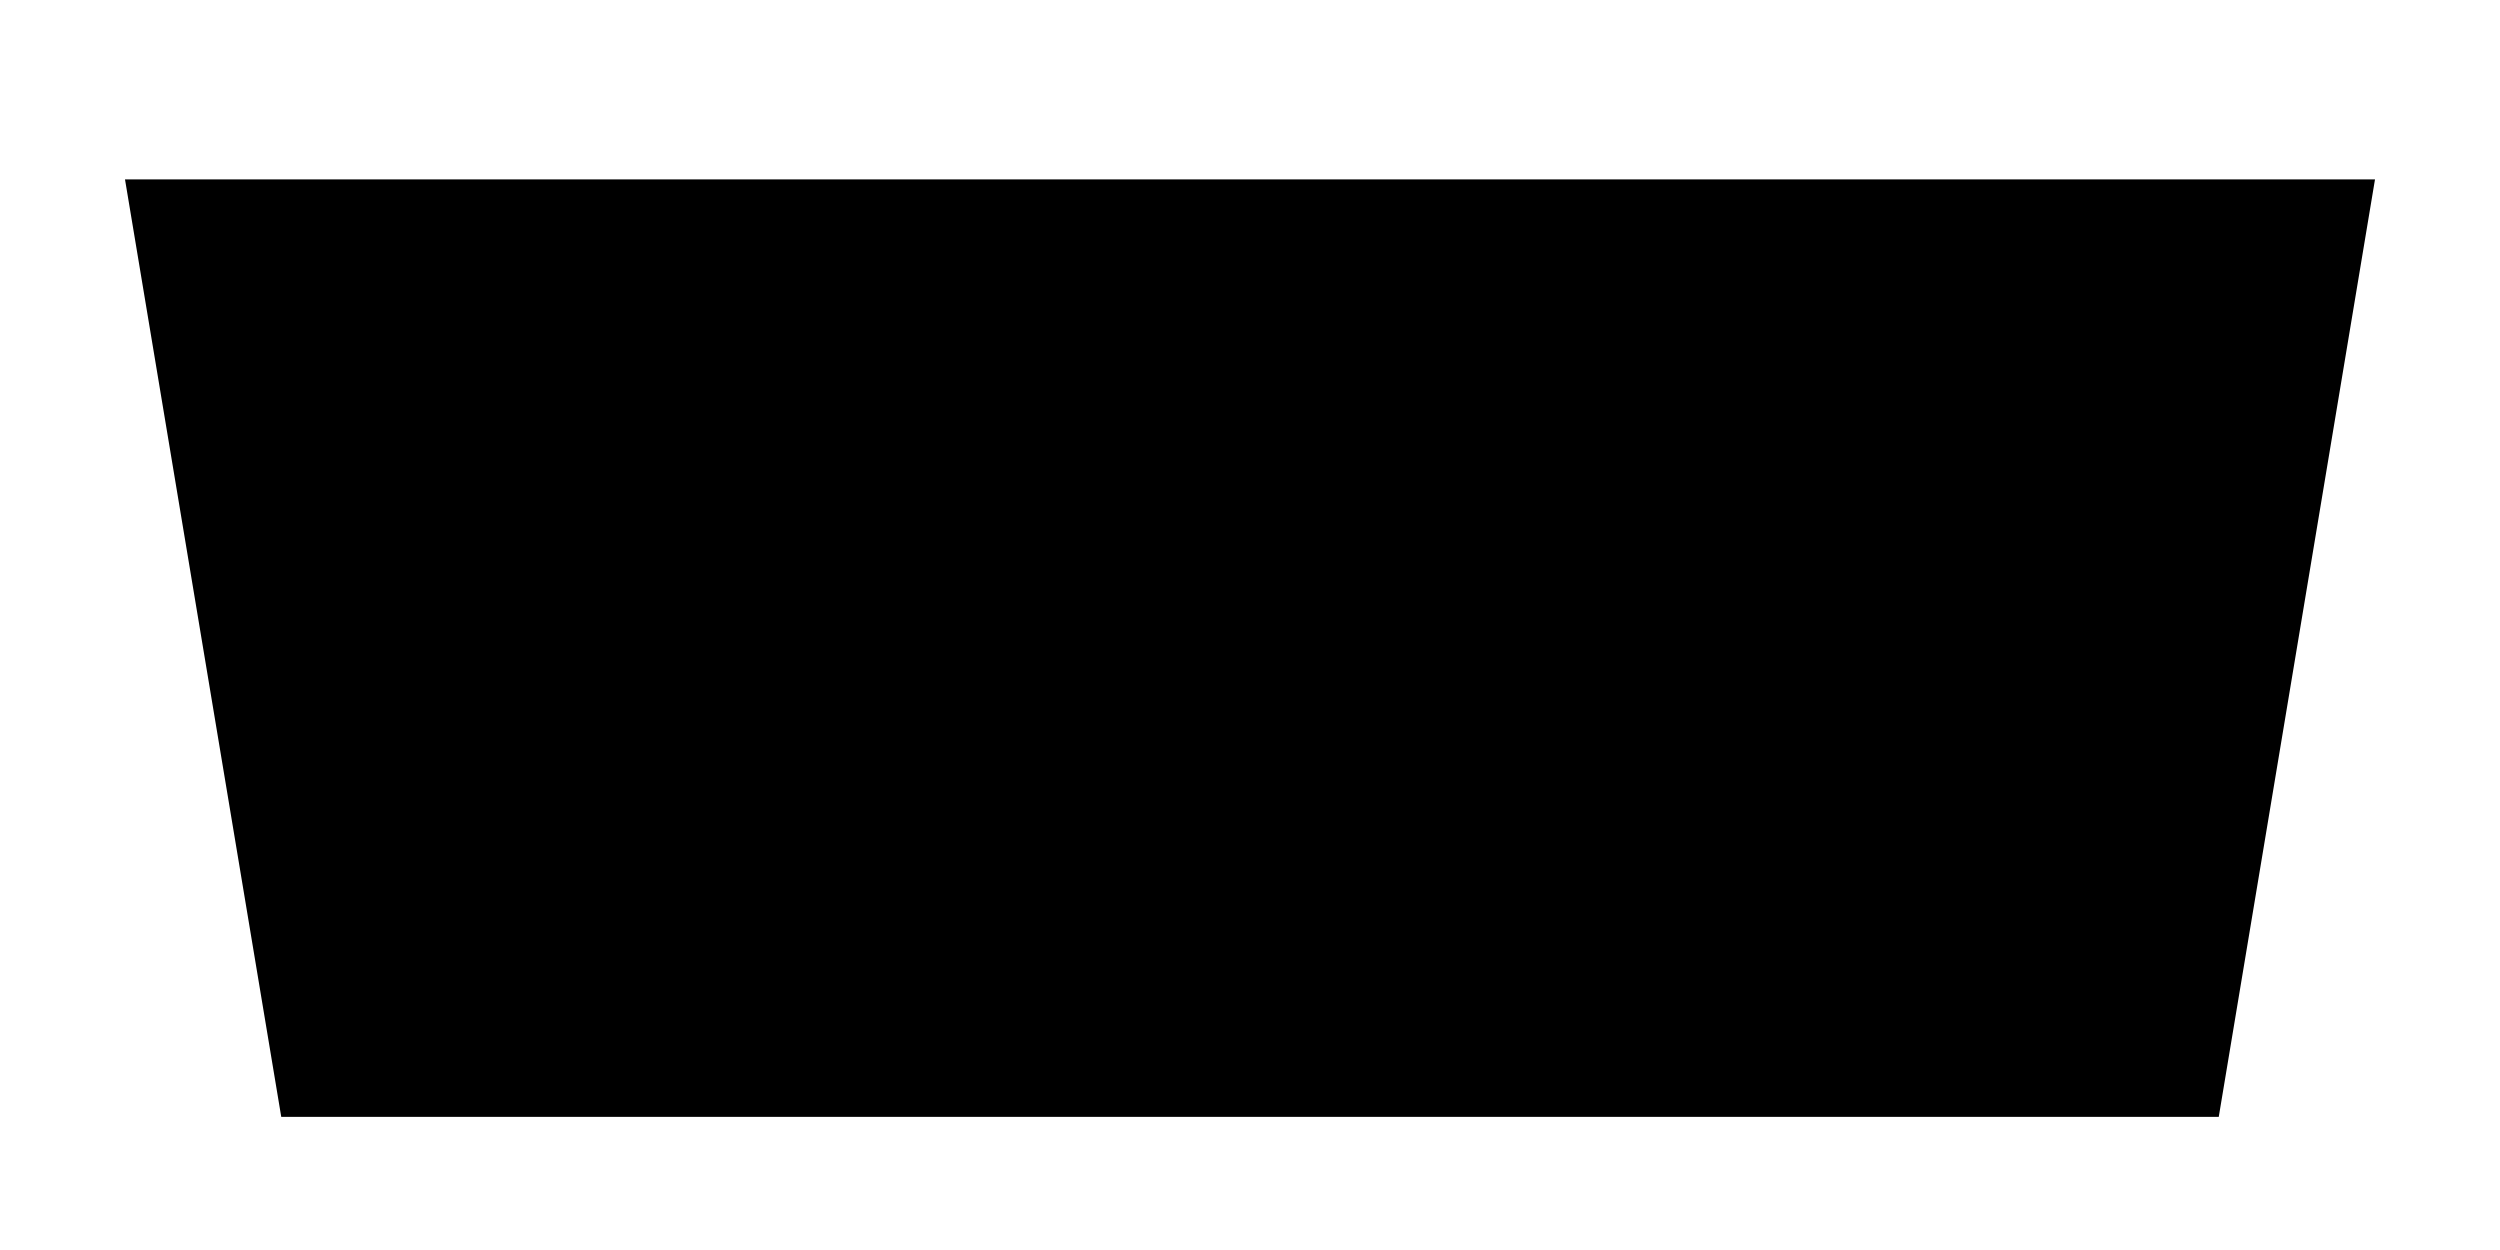 <?xml version="1.0" encoding="utf-8"?><!-- Generator: Adobe Illustrator 27.6.1, SVG Export Plug-In . SVG Version: 6.00 Build 0)  --><svg xmlns="http://www.w3.org/2000/svg" xmlns:xlink="http://www.w3.org/1999/xlink" version="1.1" id="Layer_164966dedc43a9" x="0px" y="0px" viewBox="0 0 400 200" style="enable-background:new 0 0 400 200;" xml:space="preserve" aria-hidden="true" width="400px" height="200px"><defs><linearGradient class="cerosgradient" data-cerosgradient="true" id="CerosGradient_id56bc98354" gradientUnits="userSpaceOnUse" x1="50%" y1="100%" x2="50%" y2="0%"><stop offset="0%" stop-color="#d1d1d1"/><stop offset="100%" stop-color="#d1d1d1"/></linearGradient><linearGradient/></defs>
<g>
	<polygon points="355,178.7 45,178.7 20,28.7 380,28.7  "/>
</g>
</svg>